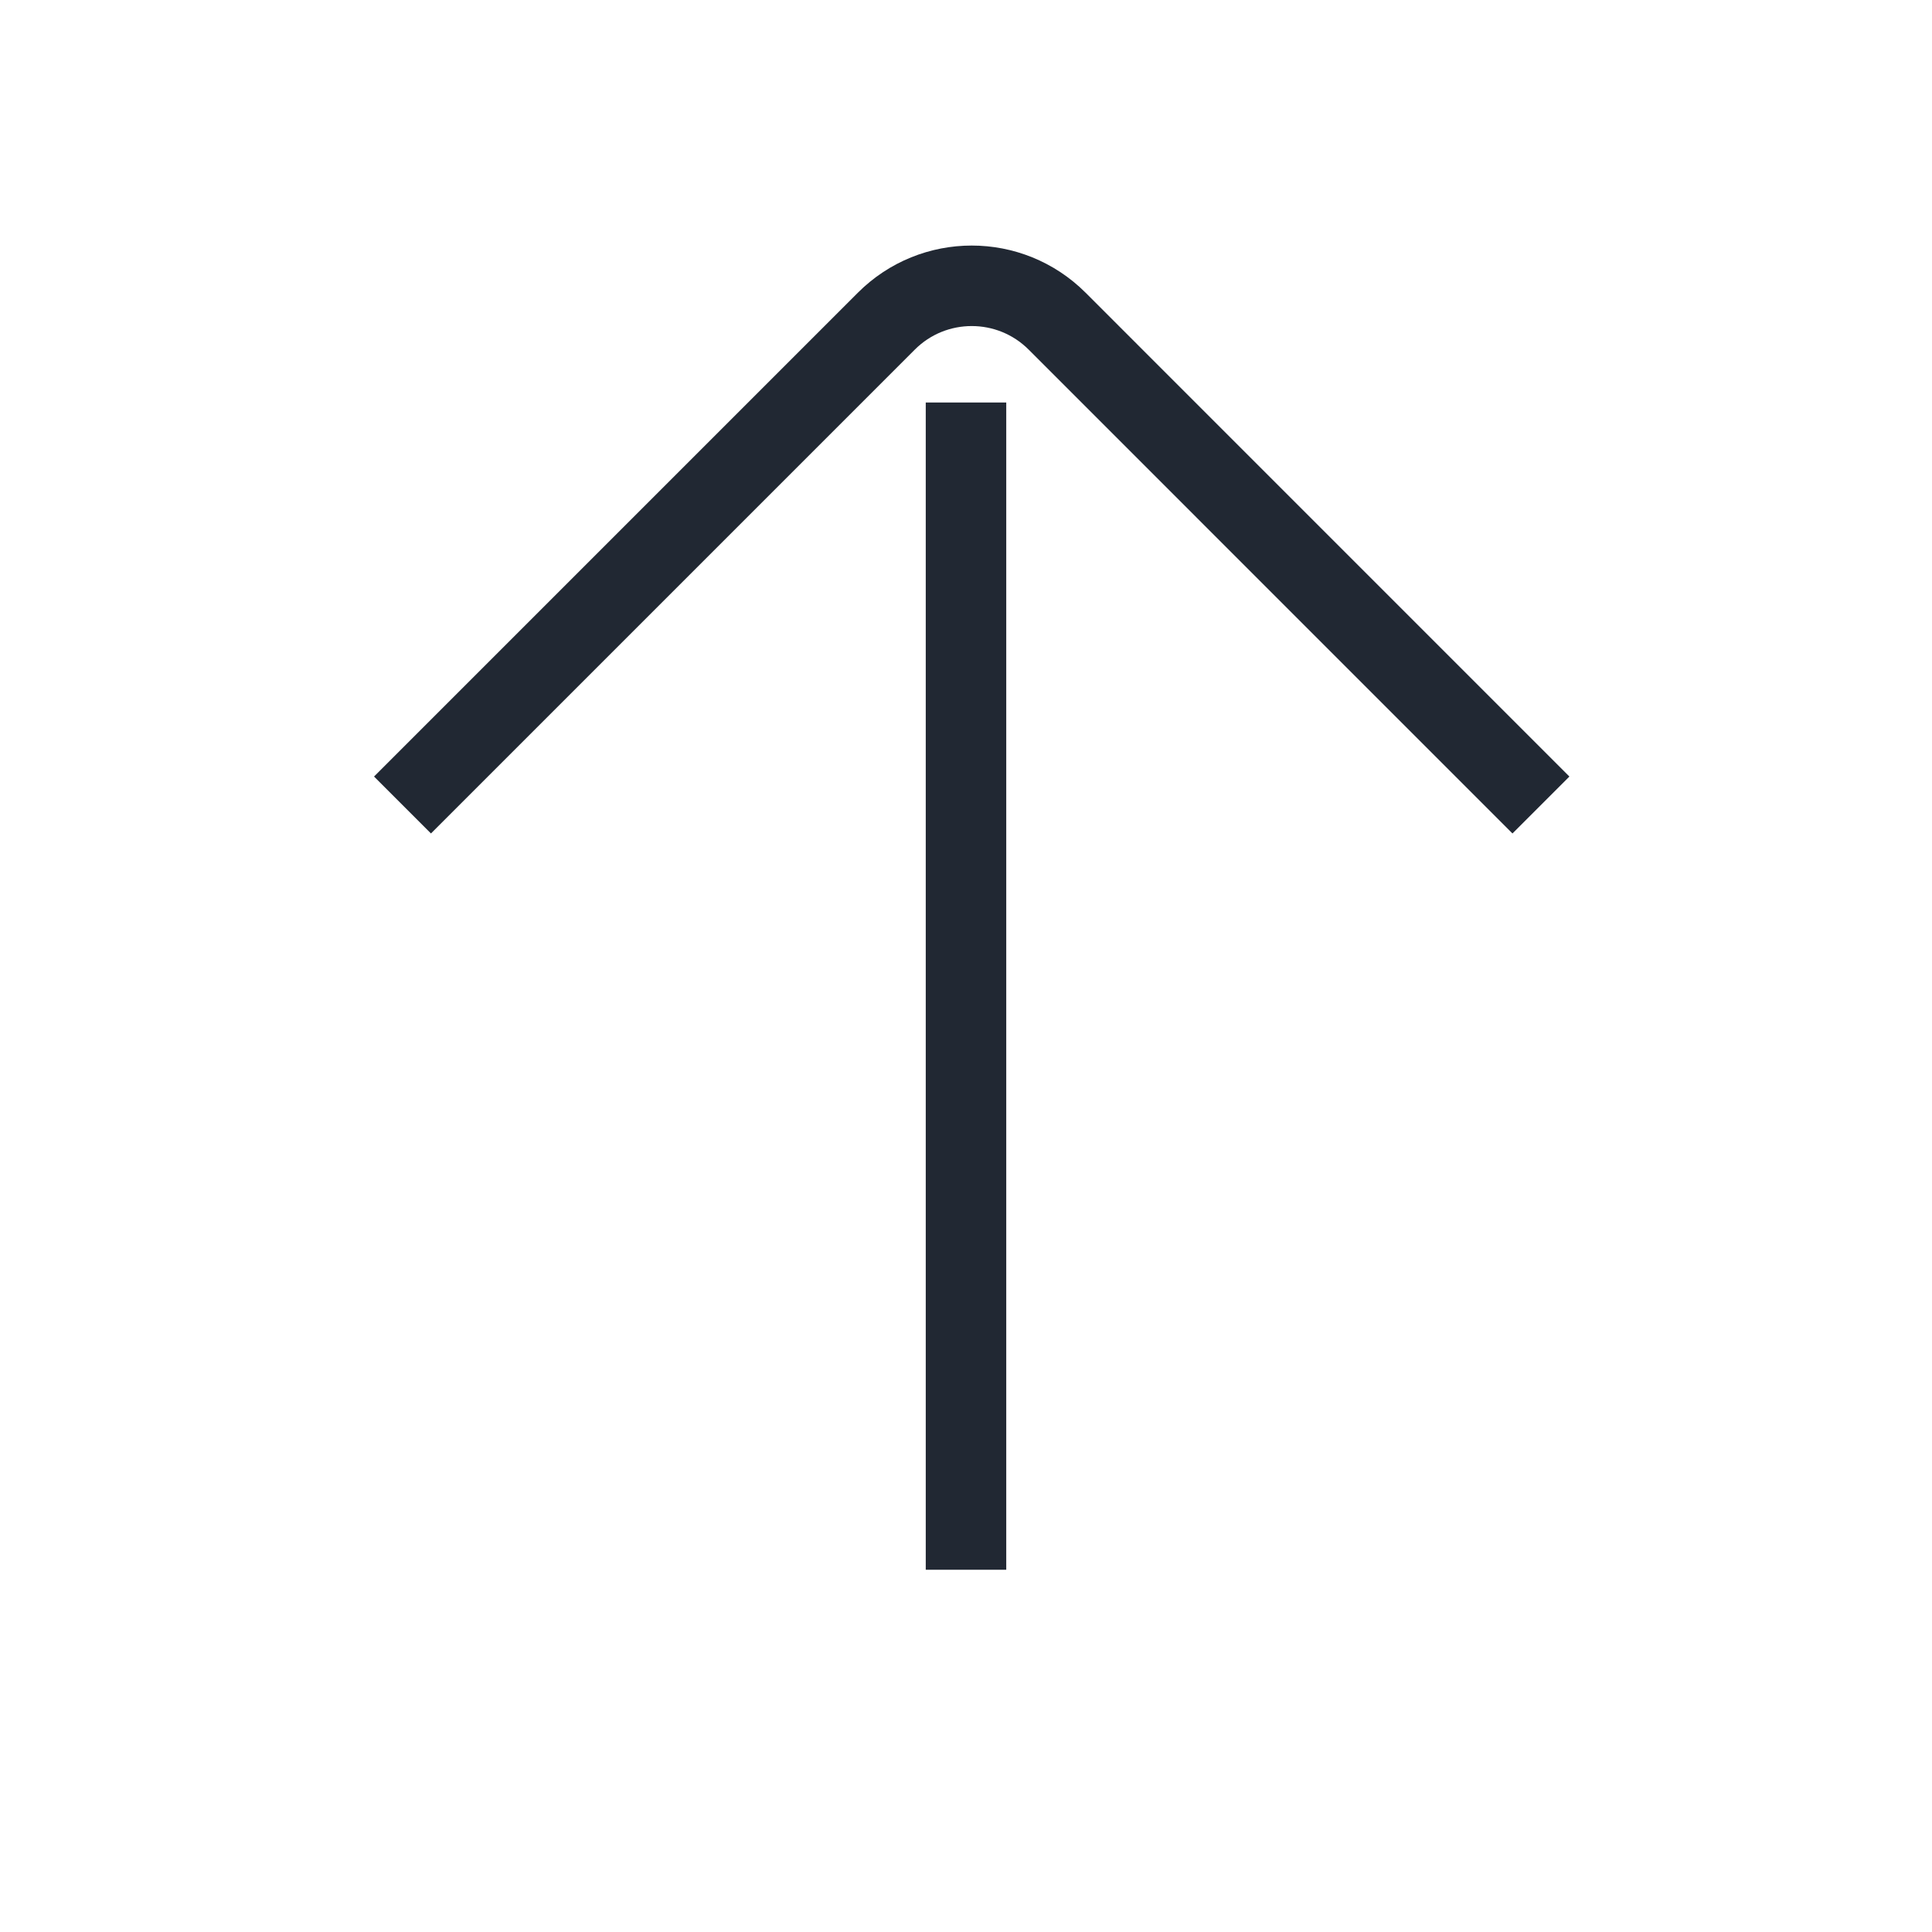 <?xml version="1.0" encoding="UTF-8"?> <svg xmlns="http://www.w3.org/2000/svg" width="48" height="48" viewBox="0 0 48 48" fill="none"><path d="M38.284 20L26.264 7.979C25.092 6.808 23.192 6.808 22.021 7.979L10 20" stroke="#212833" stroke-width="2"></path><line x1="24" y1="10" x2="24" y2="39" stroke="#212833" stroke-width="2"></line></svg> 